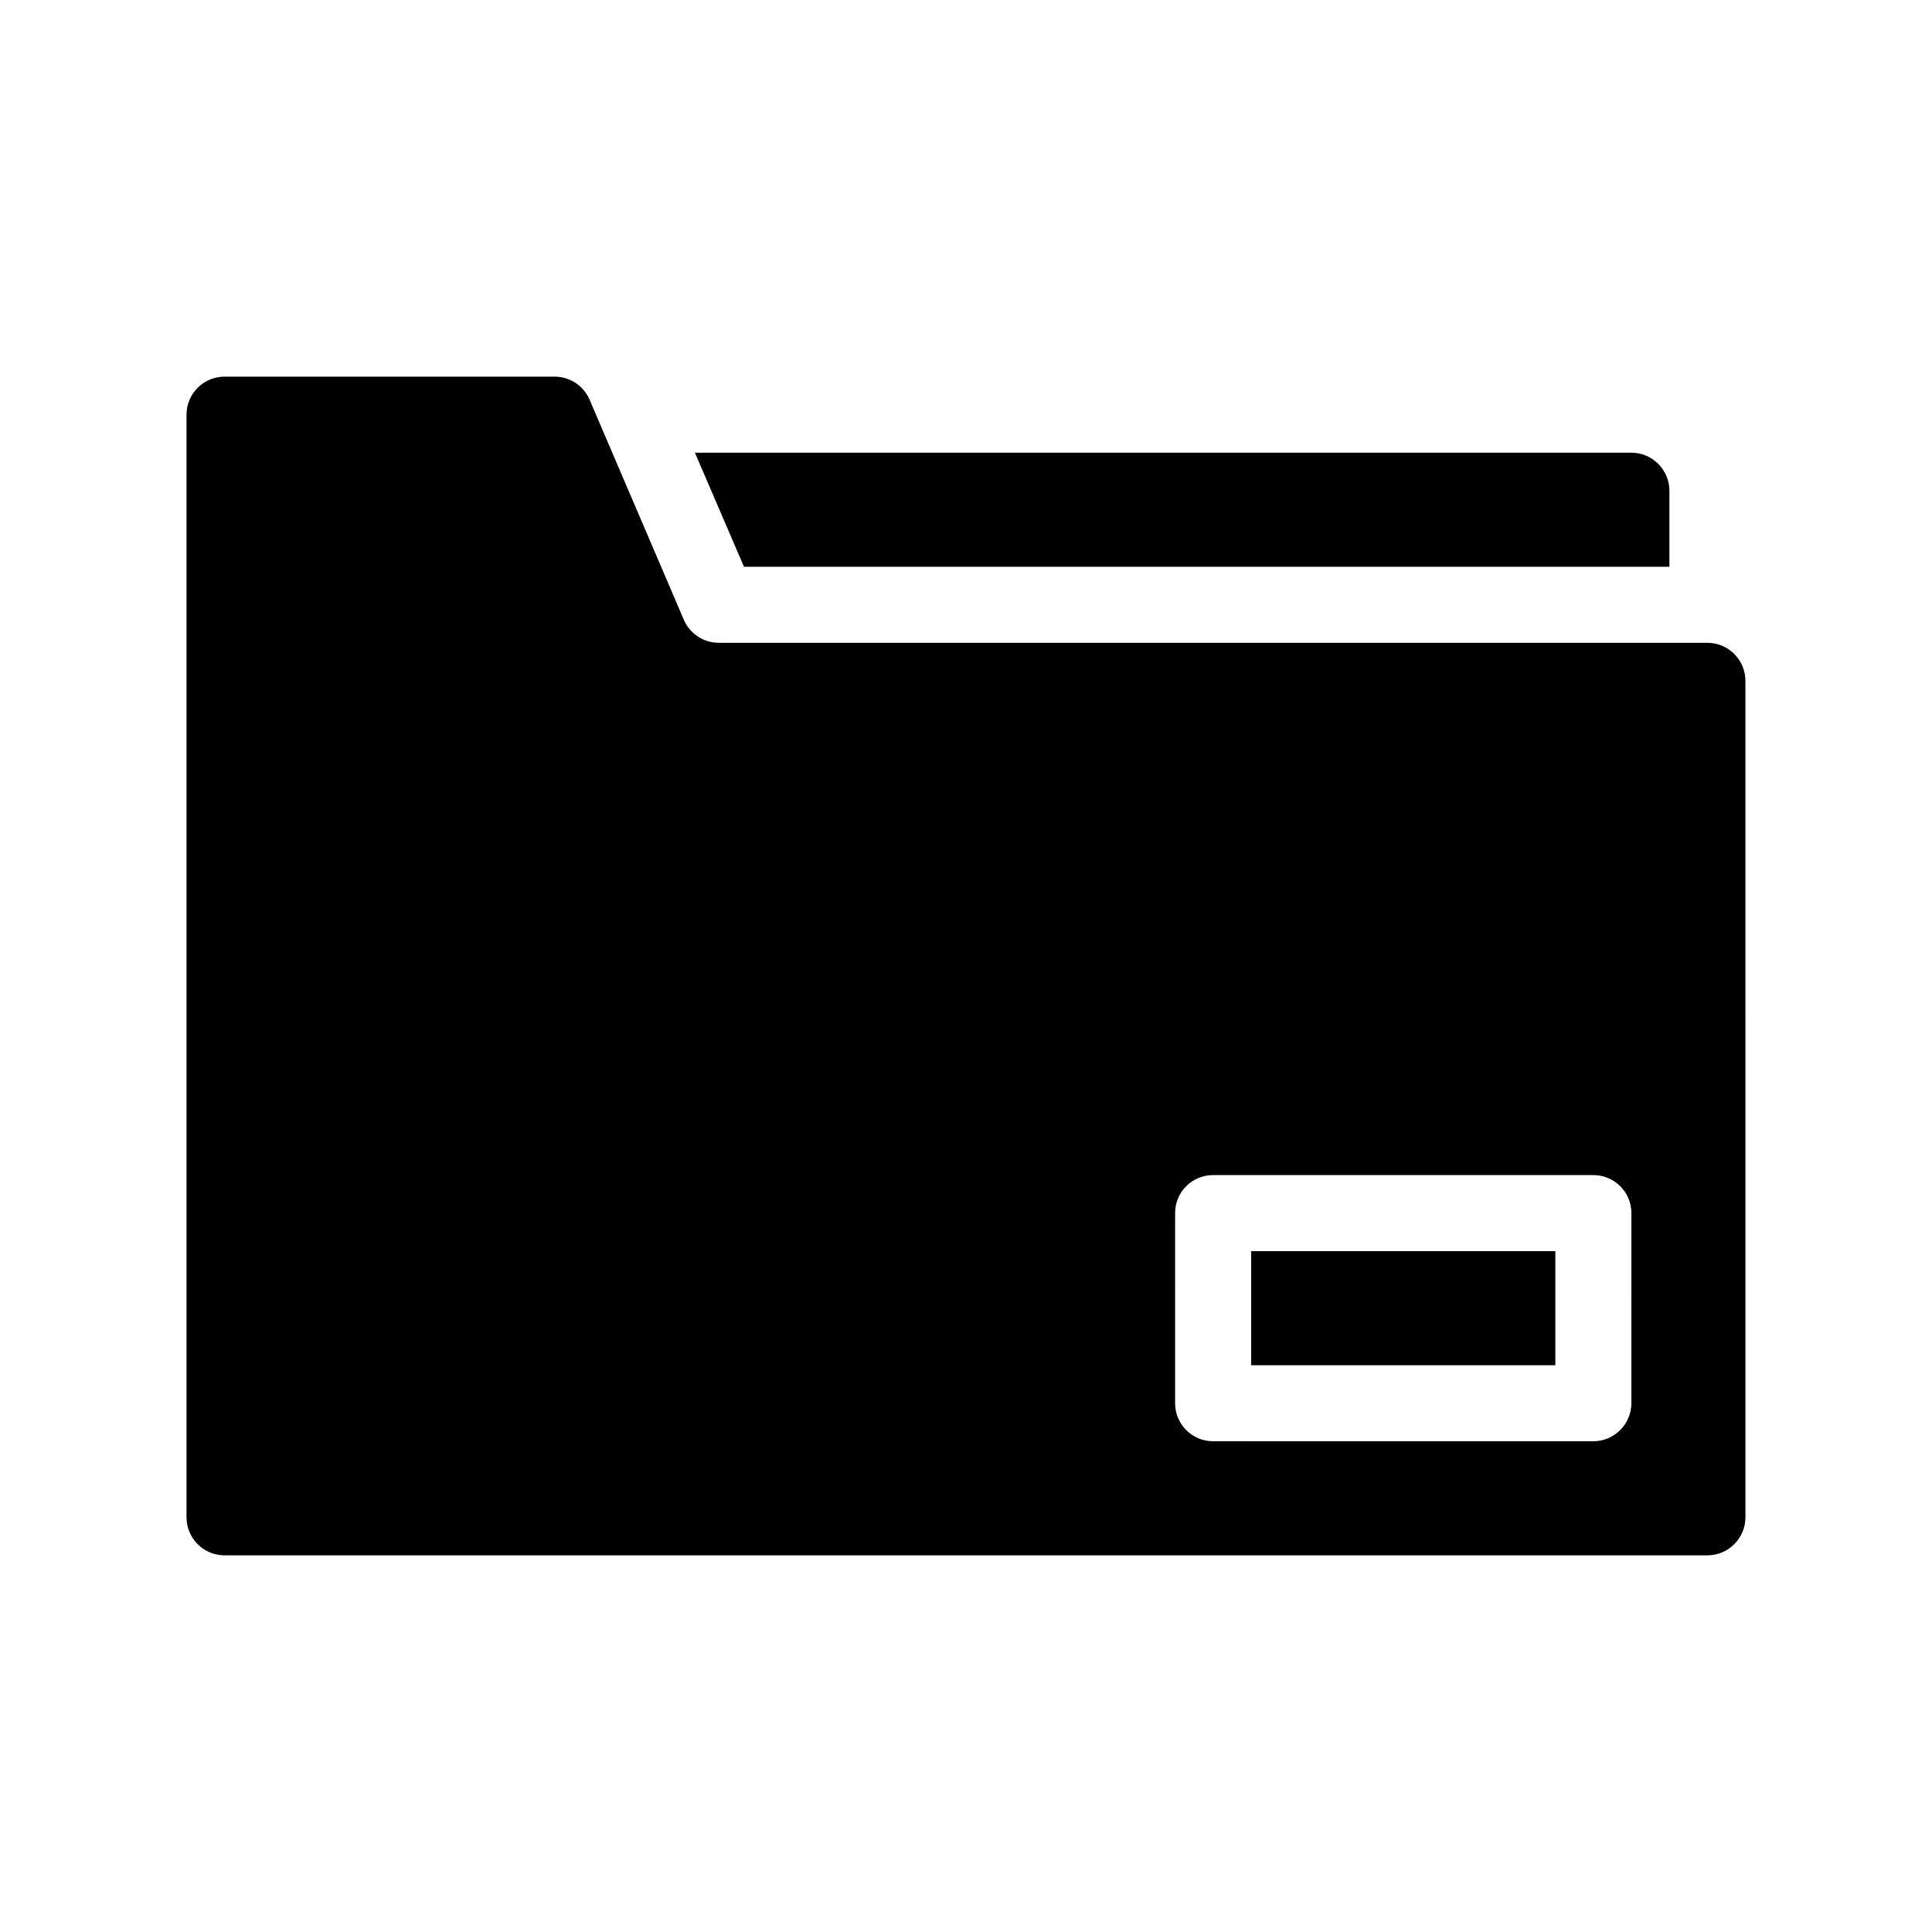 <?xml version="1.0" encoding="UTF-8"?>
<!-- Uploaded to: SVG Repo, www.svgrepo.com, Generator: SVG Repo Mixer Tools -->
<svg fill="#000000" width="800px" height="800px" version="1.1" viewBox="144 144 512 512" xmlns="http://www.w3.org/2000/svg">
 <g>
  <path d="m586.41 294.2v-20.152c0-5.543-4.535-10.078-10.078-10.078h-248.17l13 30.23z"/>
  <path d="m596.48 314.35h-261.98c-4.031 0-7.707-2.418-9.27-6.098l-24.988-58.34c-1.613-3.731-5.242-6.098-9.273-6.098h-87.461c-5.594 0-10.078 4.535-10.078 10.078v292.21c0 5.543 4.484 10.078 10.078 10.078h392.97c5.543 0 10.078-4.535 10.078-10.078l-0.004-221.68c0-5.539-4.531-10.074-10.074-10.074zm-20.152 201.52c0 5.543-4.535 10.078-10.078 10.078l-100.76-0.004c-5.594 0-10.078-4.535-10.078-10.078l0.004-50.379c0-5.594 4.484-10.078 10.078-10.078h100.76c5.543 0 10.078 4.484 10.078 10.078z"/>
  <path d="m475.57 475.57h80.609v30.23h-80.609z"/>
 </g>
</svg>